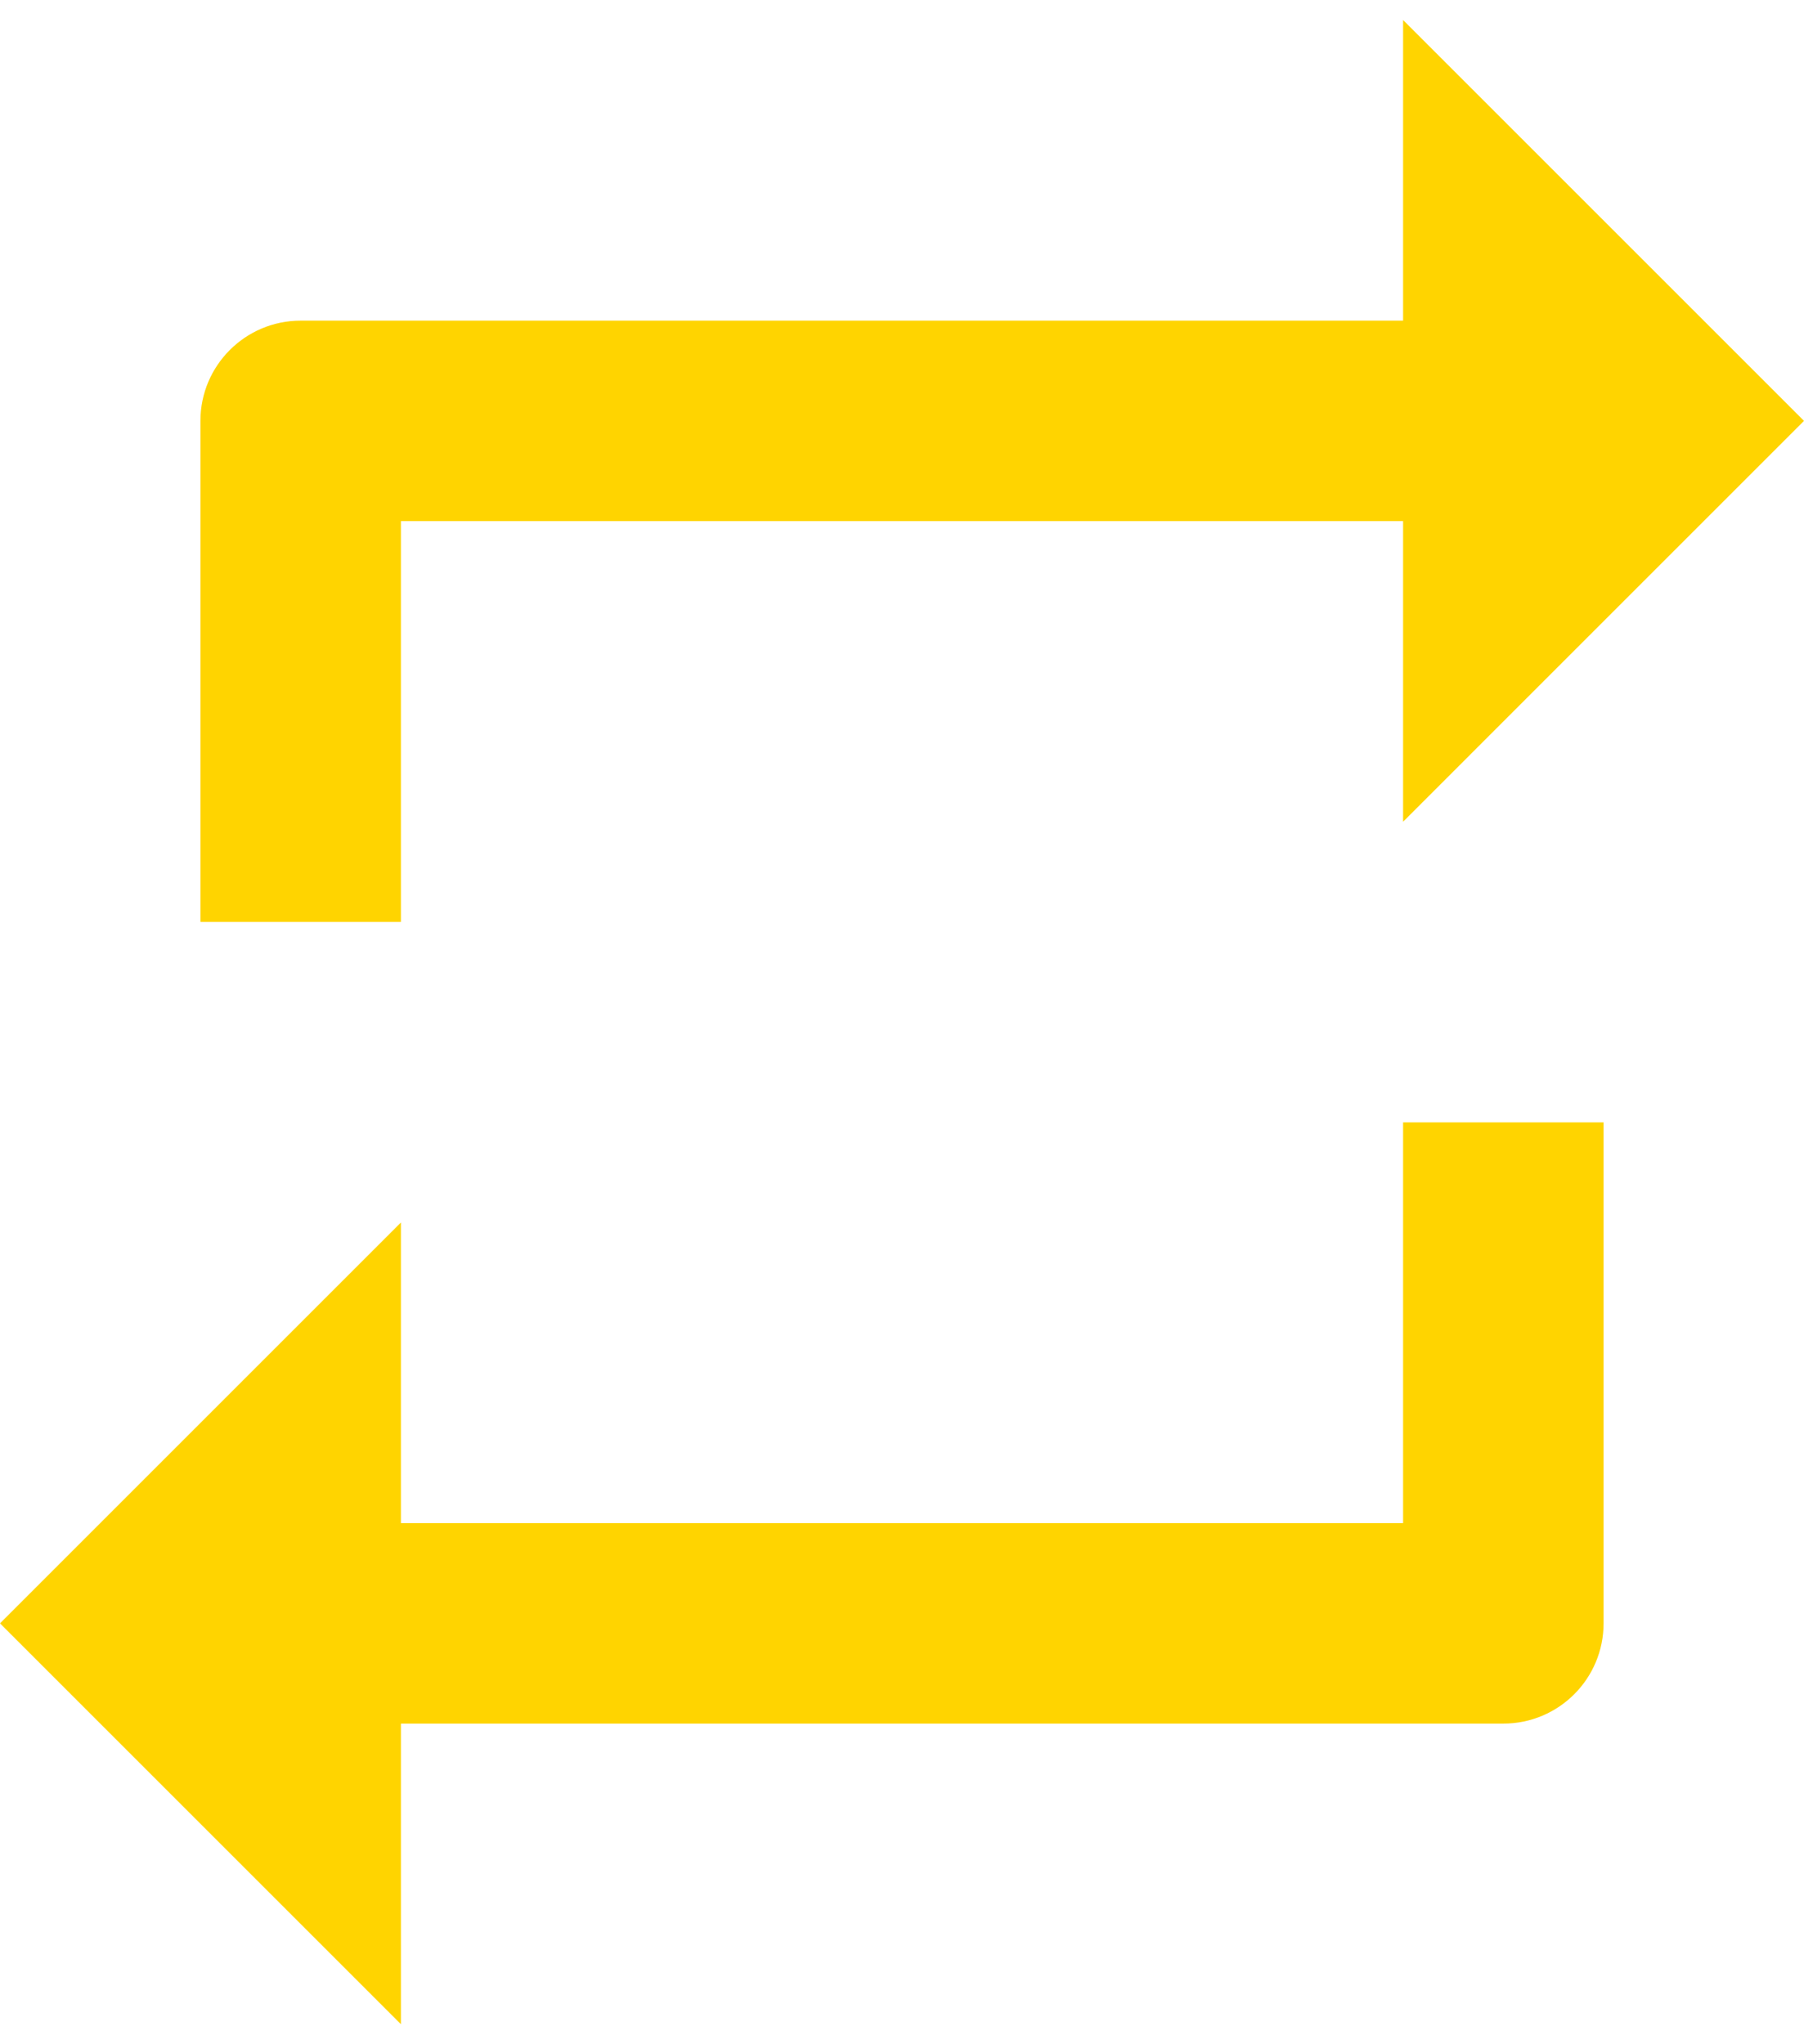 <?xml version="1.0" encoding="UTF-8"?><svg width="30" height="34" viewBox="0 0 30 34" fill="none" xmlns="http://www.w3.org/2000/svg">
<path d="M6.667 33.667L0 27L6.667 20.333V25.333H23.333V18.667H26.667V27C26.667 27.921 25.921 28.667 25 28.667H6.667V33.667ZM6.667 15.333H3.333V7C3.333 6.08 4.08 5.333 5 5.333H23.333V0.333L30 7L23.333 13.667V8.667H6.667V15.333Z" fill="#FFD400"/>
</svg>
